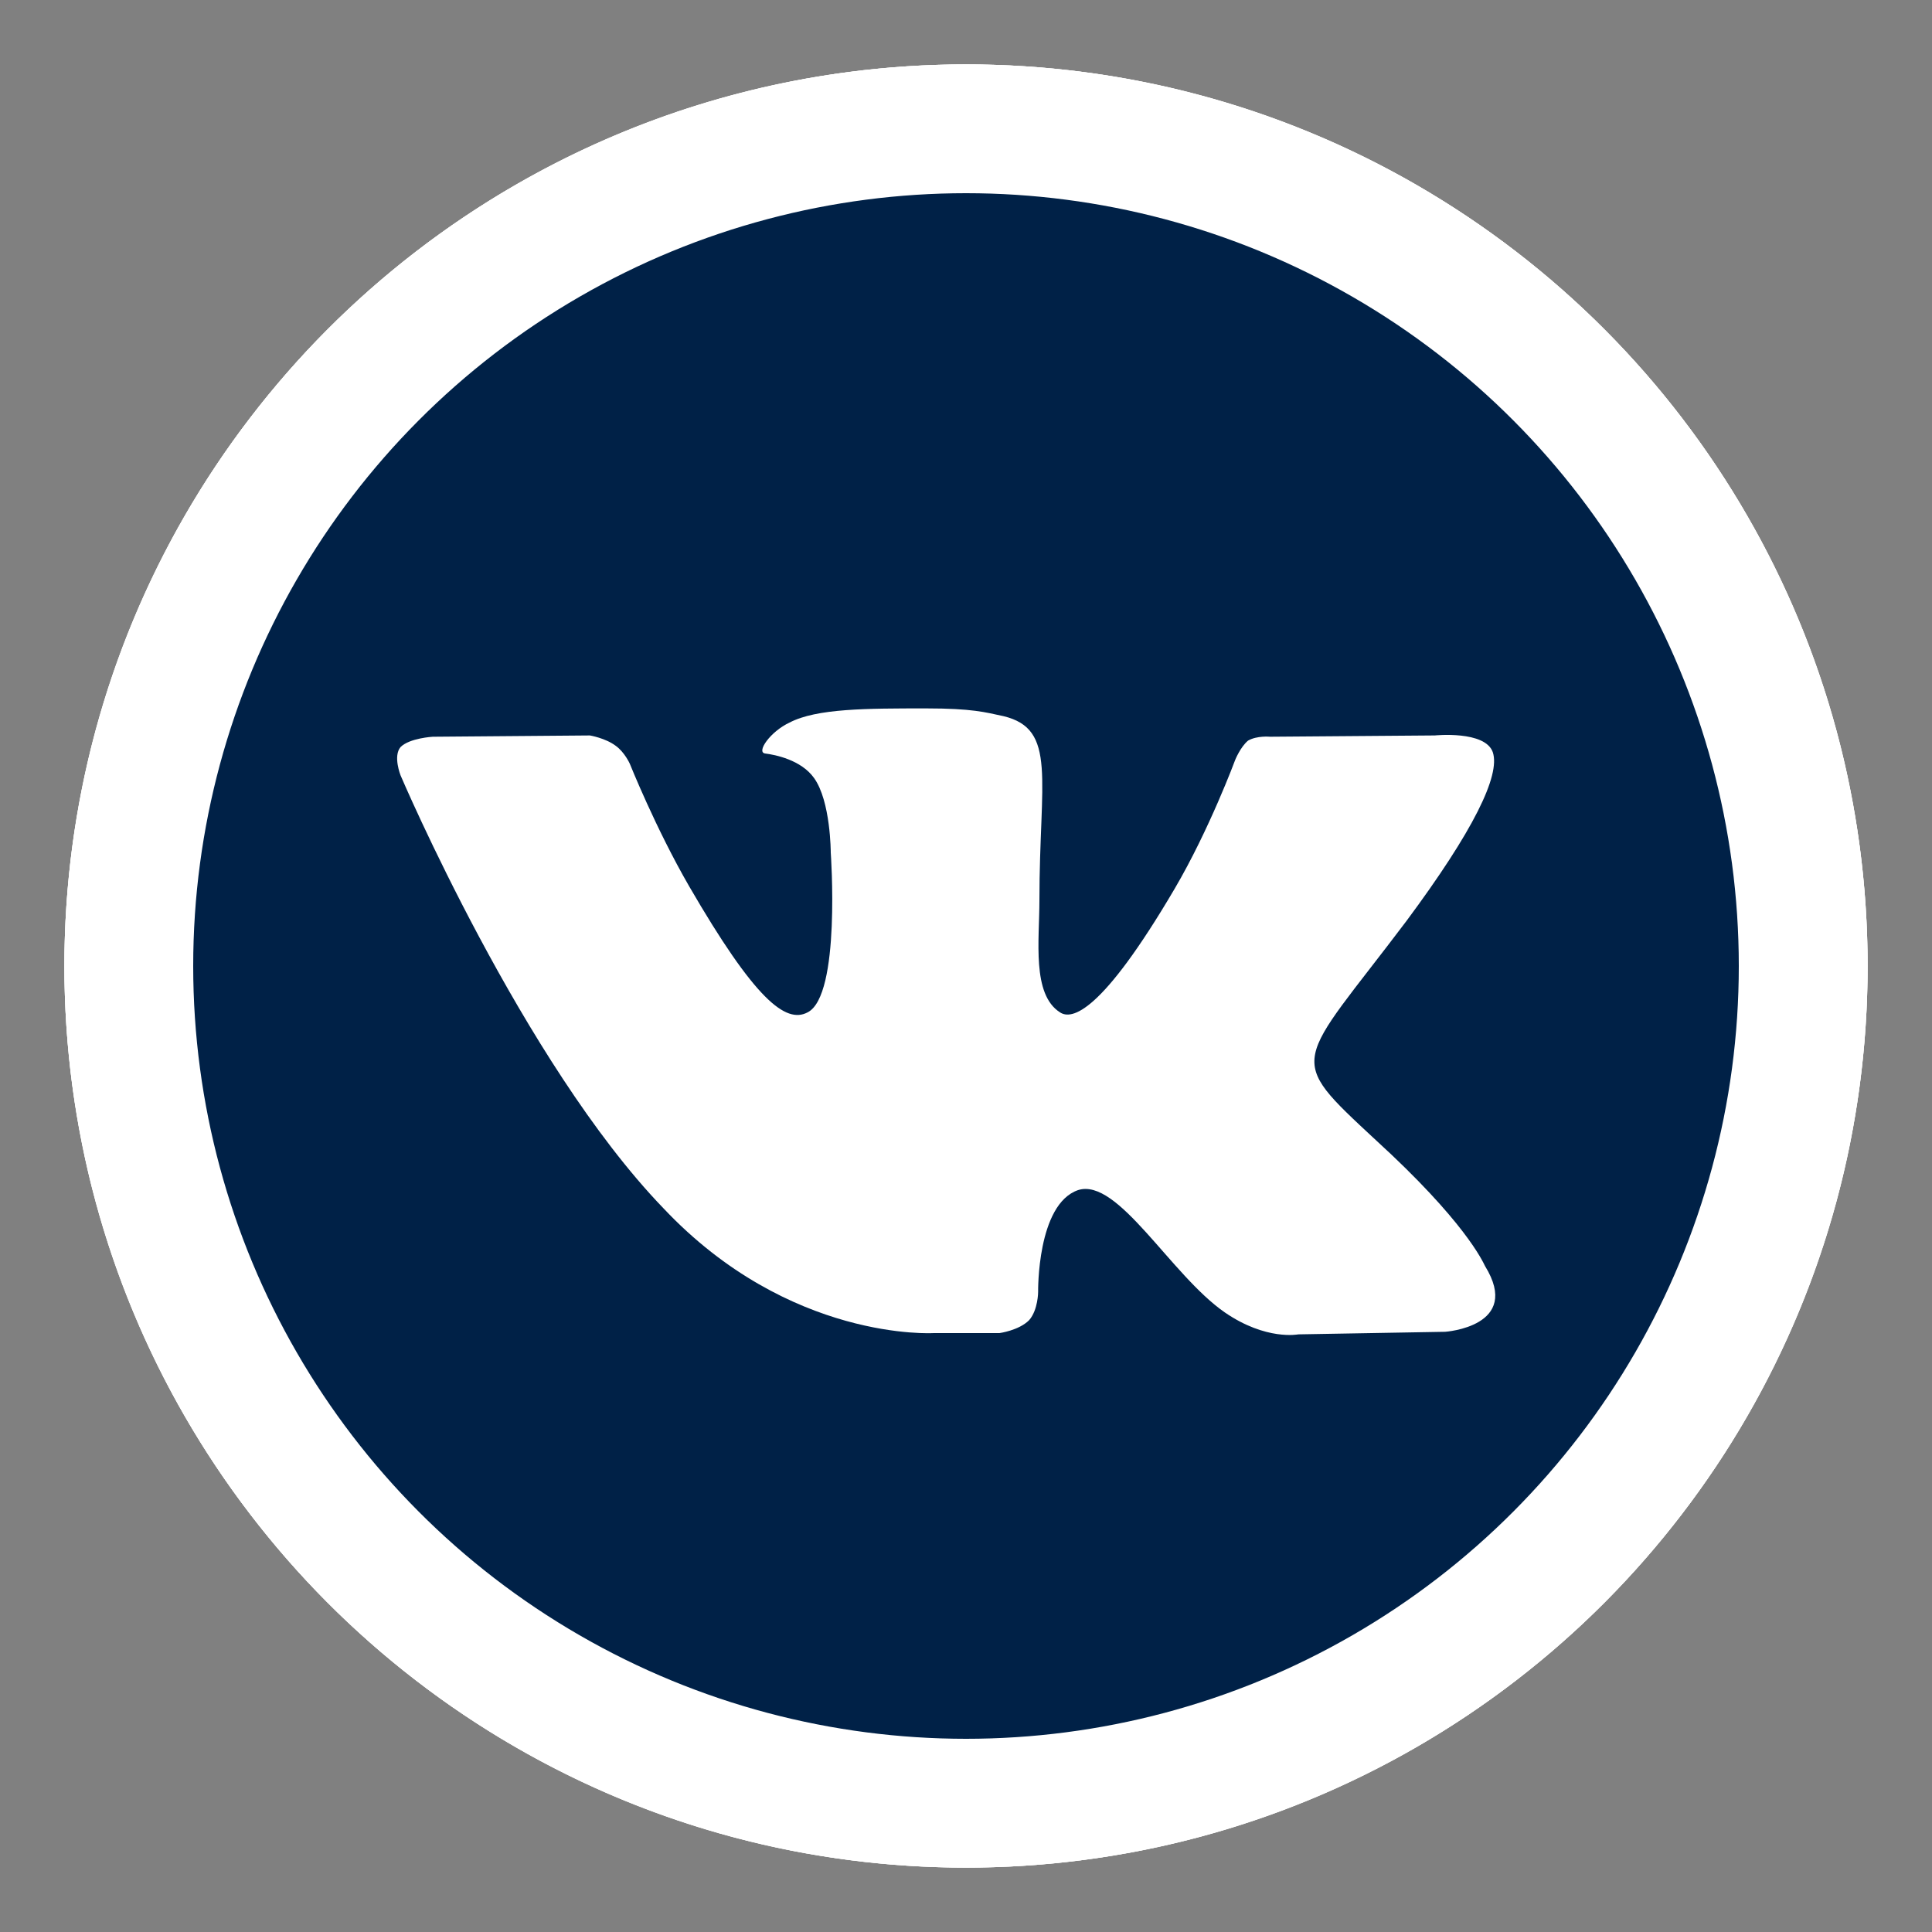 <?xml version="1.0" encoding="UTF-8"?> <svg xmlns="http://www.w3.org/2000/svg" xmlns:xlink="http://www.w3.org/1999/xlink" version="1.1" id="Layer_2" x="0px" y="0px" viewBox="0 0 150 150" style="enable-background:new 0 0 150 150;" xml:space="preserve"><rect x="0" y="0" width="150" height="150" fill="#808080" stroke="none"/> <style type="text/css"> .st0{fill:#002147;stroke:#FFFFFF;stroke-width:10;stroke-miterlimit:10;} .st1{fill-rule:evenodd;clip-rule:evenodd;fill:#FFFFFF;} .st2{fill:#FFFFFF;} </style> <g> <path class="st0" d="M10,75c0-35.9,29.1-65,65-65s65,29.1,65,65s-29.1,65-65,65S10,110.9,10,75z"></path> <path class="st1" d="M73.1,12.2C72.8,37.7,71.1,52,61.5,61.5C52,71.1,37.7,72.8,12.2,73.1v3.8c25.5,0.3,39.8,2.1,49.3,11.6 c9.5,9.5,11.3,23.9,11.6,49.3h3.8c0.3-25.5,2.1-39.8,11.6-49.3c9.5-9.5,23.9-11.3,49.3-11.6v-3.8c-25.5-0.3-39.8-2.1-49.3-11.6 C78.9,52,77.2,37.7,76.9,12.2H73.1z"></path> </g> <g id="Layer_2_00000158008636316266553120000014737112674116822687_"> <g id="Color"> <g id="_02.YouTube"> <circle id="Background" class="st0" cx="75" cy="75" r="65"></circle> <path id="Icon" class="st2" d="M96.3,50.5H53.7c-7.1,0-12.9,5.8-12.9,12.9c0,0,0,0,0,0v23c0,7.1,5.8,12.9,12.9,12.9c0,0,0,0,0,0 h42.5c7.1,0,12.9-5.8,12.9-12.9c0,0,0,0,0,0v-23C109.2,56.4,103.4,50.6,96.3,50.5C96.3,50.5,96.3,50.5,96.3,50.5L96.3,50.5z M66,85.5v-21L84,75L66,85.5z"></path> </g> </g> </g> <g> <g> <circle id="XMLID_11_" class="st0" cx="75" cy="75" r="65"></circle> </g> <path class="st1" d="M72.5,103.5h5.1c0,0,1.5-0.2,2.3-1c0.7-0.8,0.7-2.2,0.7-2.2s-0.1-6.8,3.1-7.9c3.1-1,7.2,6.6,11.4,9.5 c3.2,2.2,5.7,1.7,5.7,1.7l11.4-0.2c0,0,6-0.4,3.1-5.1c-0.2-0.4-1.6-3.5-8.5-9.8c-7.1-6.6-6.2-5.6,2.4-17c5.2-7,7.3-11.3,6.7-13.1 c-0.6-1.7-4.5-1.3-4.5-1.3l-12.8,0.1c0,0-1-0.1-1.7,0.3C96.3,58,95.9,59,95.9,59s-2,5.4-4.7,10c-5.7,9.7-8,10.2-8.9,9.6 c-2.2-1.4-1.6-5.6-1.6-8.7c0-9.4,1.4-13.3-2.8-14.3c-1.4-0.3-2.4-0.6-6-0.6c-4.6,0-8.5,0-10.6,1.1c-1.5,0.7-2.6,2.3-1.9,2.4 c0.8,0.1,2.8,0.5,3.8,1.9c1.3,1.8,1.3,5.8,1.3,5.8s0.8,11.1-1.8,12.4c-1.7,0.9-4.1-1-9.2-9.8c-2.6-4.5-4.6-9.5-4.6-9.5 s-0.4-0.9-1.1-1.4c-0.8-0.6-2-0.8-2-0.8l-12.2,0.1c0,0-1.8,0.1-2.5,0.8c-0.6,0.7,0,2.2,0,2.2s9.5,22.3,20.4,33.6 C61.3,104.2,72.5,103.5,72.5,103.5L72.5,103.5z"></path> </g> </svg> 